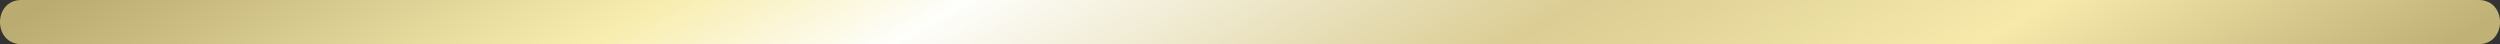 <svg id="Layer_1" data-name="Layer 1" xmlns="http://www.w3.org/2000/svg" xmlns:xlink="http://www.w3.org/1999/xlink" viewBox="0 0 283.15 5"><rect x="0" y="0" width="283.15" height="5" fill="#333333" stroke="none"/><defs><style>.cls-1{fill:url(#New_Gradient_Swatch_copy);}</style><linearGradient id="New_Gradient_Swatch_copy" x1="176.58" y1="63.13" x2="106.57" y2="-58.13" gradientUnits="userSpaceOnUse"><stop offset="0" stop-color="#c0b177"/><stop offset="0.19" stop-color="#f6e9aa"/><stop offset="0.38" stop-color="#dbcd93"/><stop offset="0.63" stop-color="#fefefb"/><stop offset="0.75" stop-color="#f8edaf"/><stop offset="1" stop-color="#baab71"/></linearGradient></defs><path class="cls-1" d="M2.41,5H280.74c3.22,0,3.22-5,0-5H2.41C-.8,0-.81,5,2.41,5Z"/></svg>